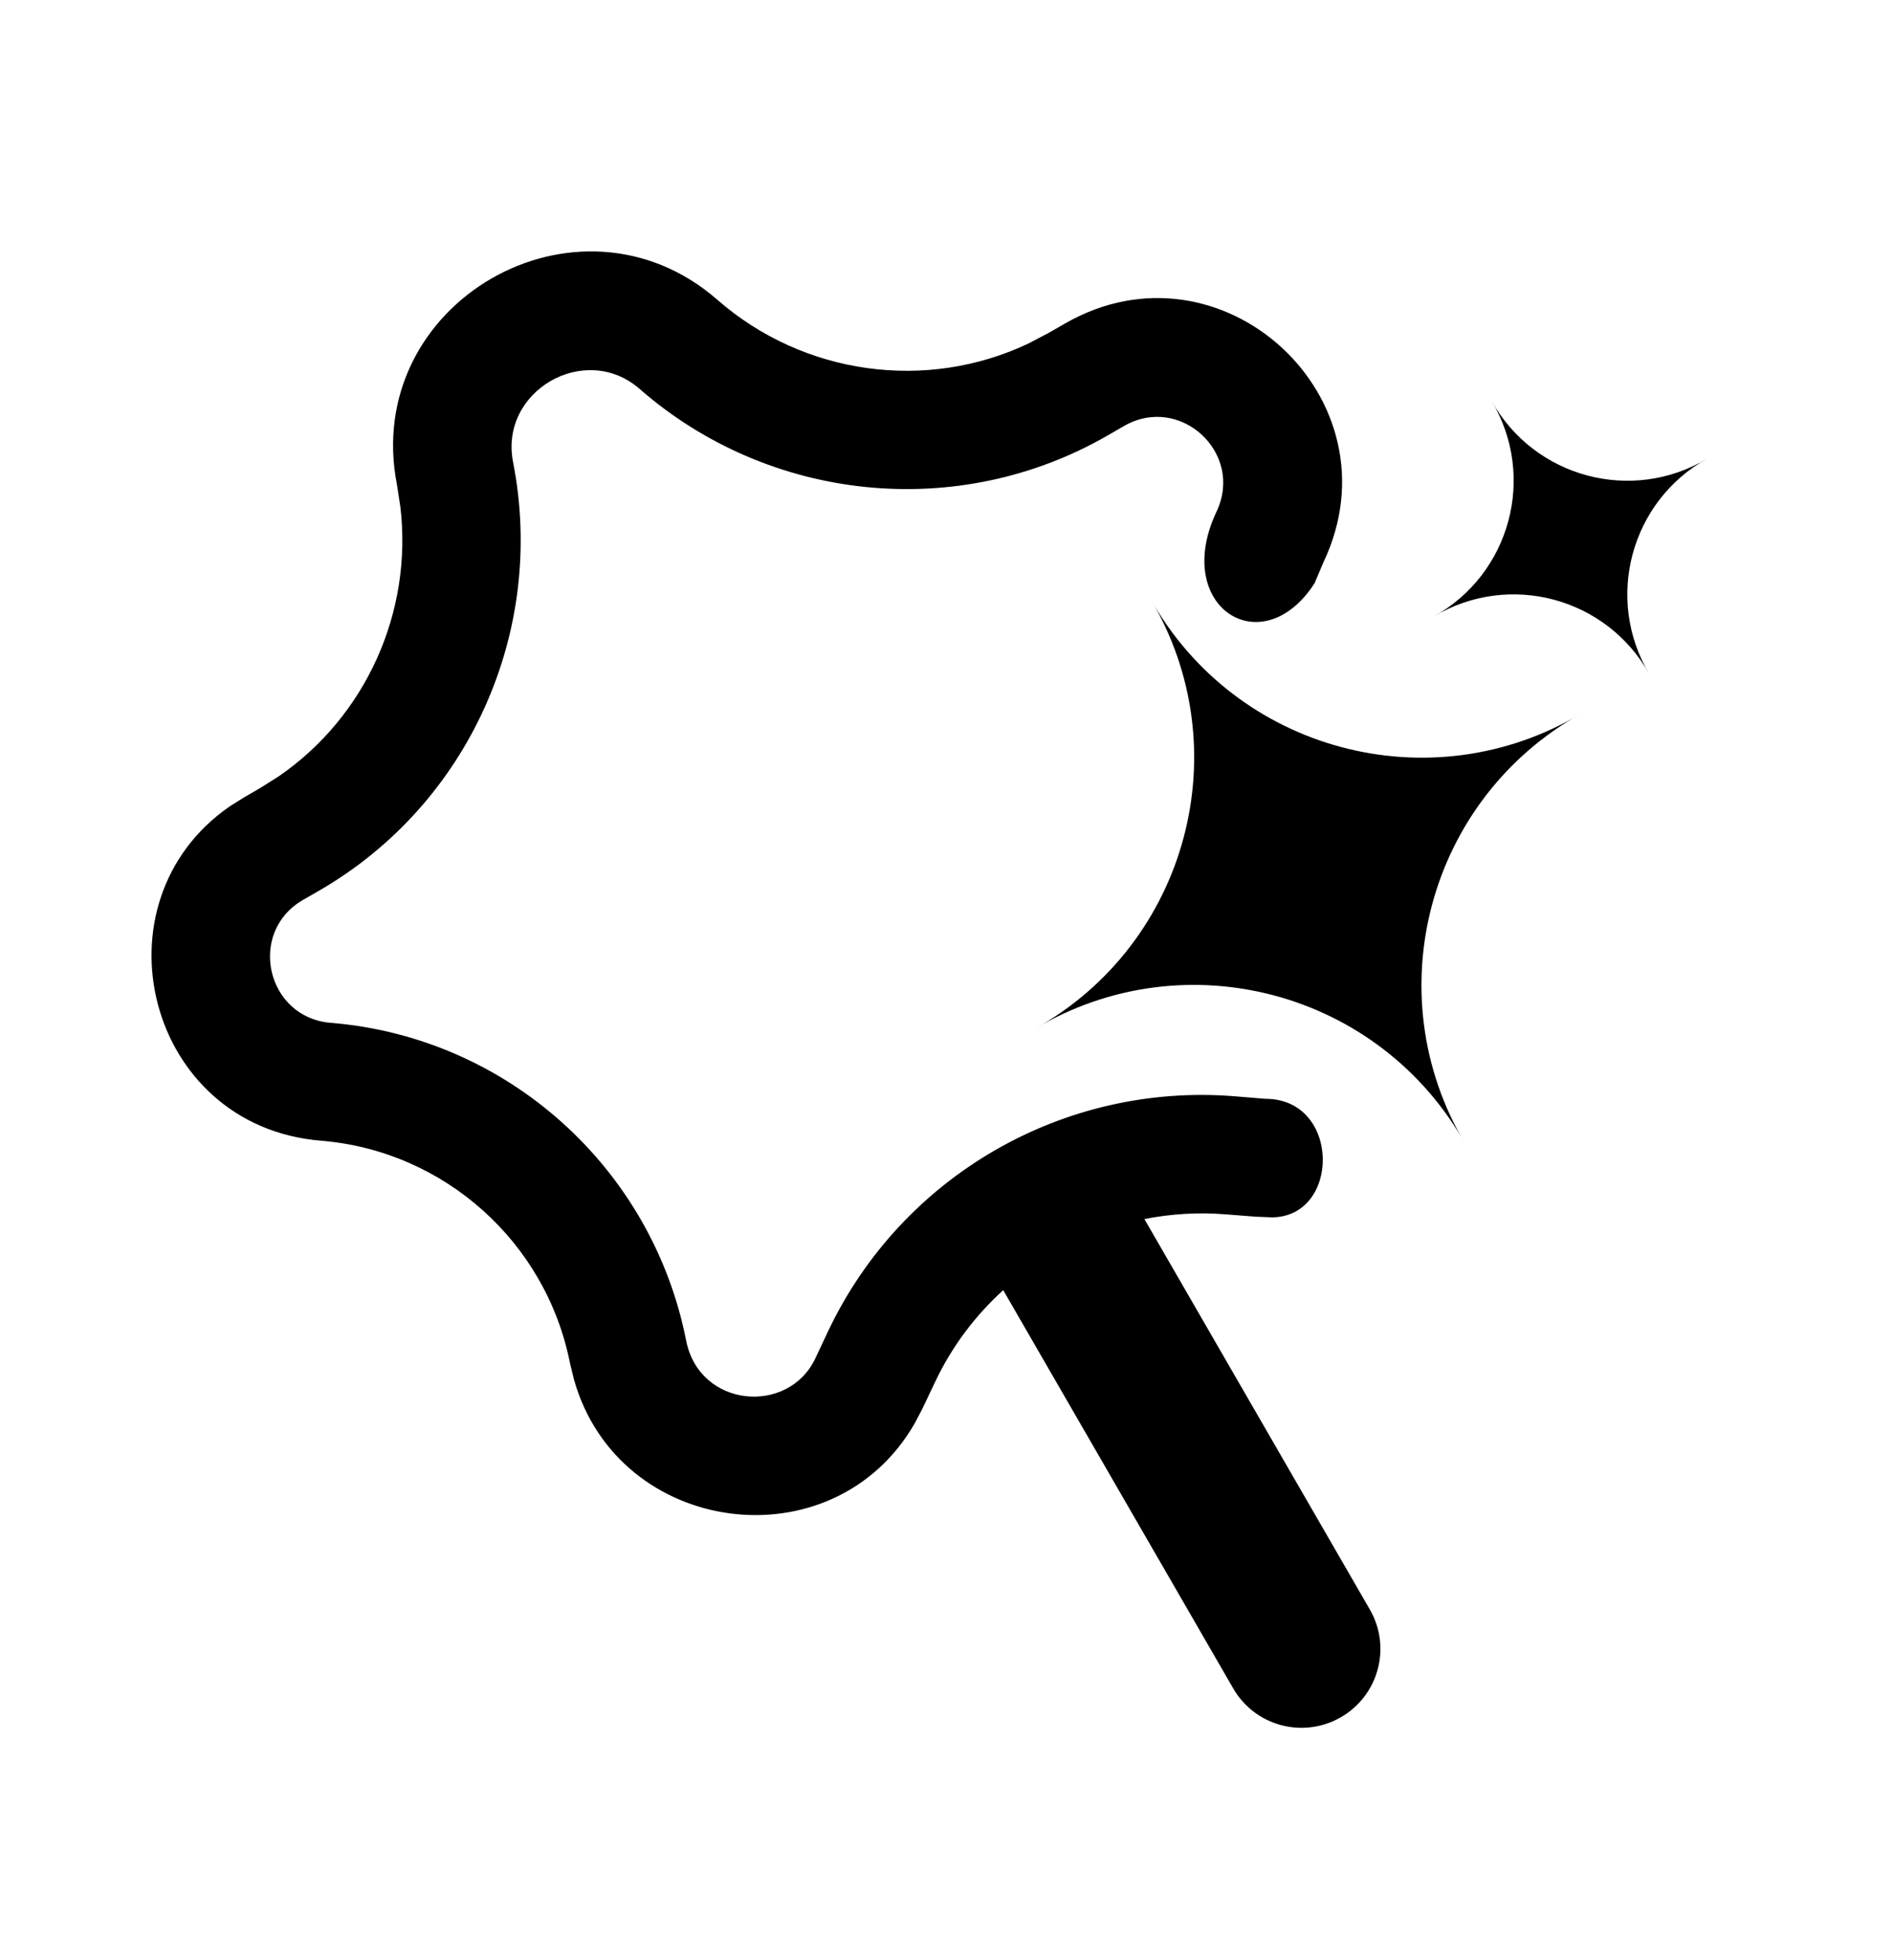 <svg width="28" height="29" viewBox="0 0 28 29" fill="none" xmlns="http://www.w3.org/2000/svg">
<g clip-path="url(#clip0_1_3929)">
<path d="M5.872 7.174C5.343 4.484 8.548 2.633 10.613 4.437C11.887 5.55 13.705 5.798 15.214 5.081L15.511 4.925L15.75 4.788C18.065 3.451 20.721 5.899 19.577 8.315L19.444 8.629C18.666 9.834 17.328 8.975 17.995 7.567C18.405 6.701 17.454 5.824 16.625 6.303L16.386 6.441C14.168 7.721 11.378 7.428 9.462 5.755C8.654 5.049 7.382 5.784 7.589 6.837C8.08 9.332 6.939 11.895 4.721 13.176L4.483 13.313C3.653 13.792 3.938 15.054 4.892 15.132C7.501 15.344 9.645 17.275 10.149 19.833C10.346 20.832 11.661 20.938 12.059 20.098L12.249 19.694C13.337 17.397 15.734 16.013 18.268 16.219L18.713 16.256C19.833 16.251 19.832 18.001 18.816 18.01L18.571 18L18.125 17.965C17.717 17.932 17.315 17.959 16.927 18.035L20.262 23.812C20.584 24.37 20.392 25.083 19.834 25.405C19.276 25.727 18.563 25.537 18.241 24.979L14.839 19.087C14.426 19.462 14.08 19.919 13.832 20.444L13.64 20.848L13.526 21.064C12.321 23.151 9.145 22.732 8.49 20.41L8.432 20.172C8.079 18.377 6.573 17.025 4.749 16.876C2.168 16.666 1.343 13.352 3.399 11.929L3.608 11.798L3.846 11.66L4.129 11.481C5.413 10.595 6.103 9.057 5.923 7.506L5.872 7.174ZM17.011 8.849C18.273 11.115 21.16 11.888 23.386 10.557C21.12 11.819 20.346 14.706 21.678 16.932C20.415 14.666 17.529 13.892 15.303 15.223C17.569 13.961 18.342 11.075 17.011 8.849ZM22.063 5.932C22.694 7.065 24.137 7.452 25.25 6.786C24.117 7.417 23.731 8.86 24.396 9.973C23.765 8.84 22.322 8.454 21.209 9.12C22.342 8.489 22.729 7.045 22.063 5.932Z" fill="black"/>
</g>
<defs>
<clipPath id="clip0_1_3929">
<rect width="28" height="28" fill="white" transform="translate(0 0.5)"/>
</clipPath>
</defs>
</svg>
